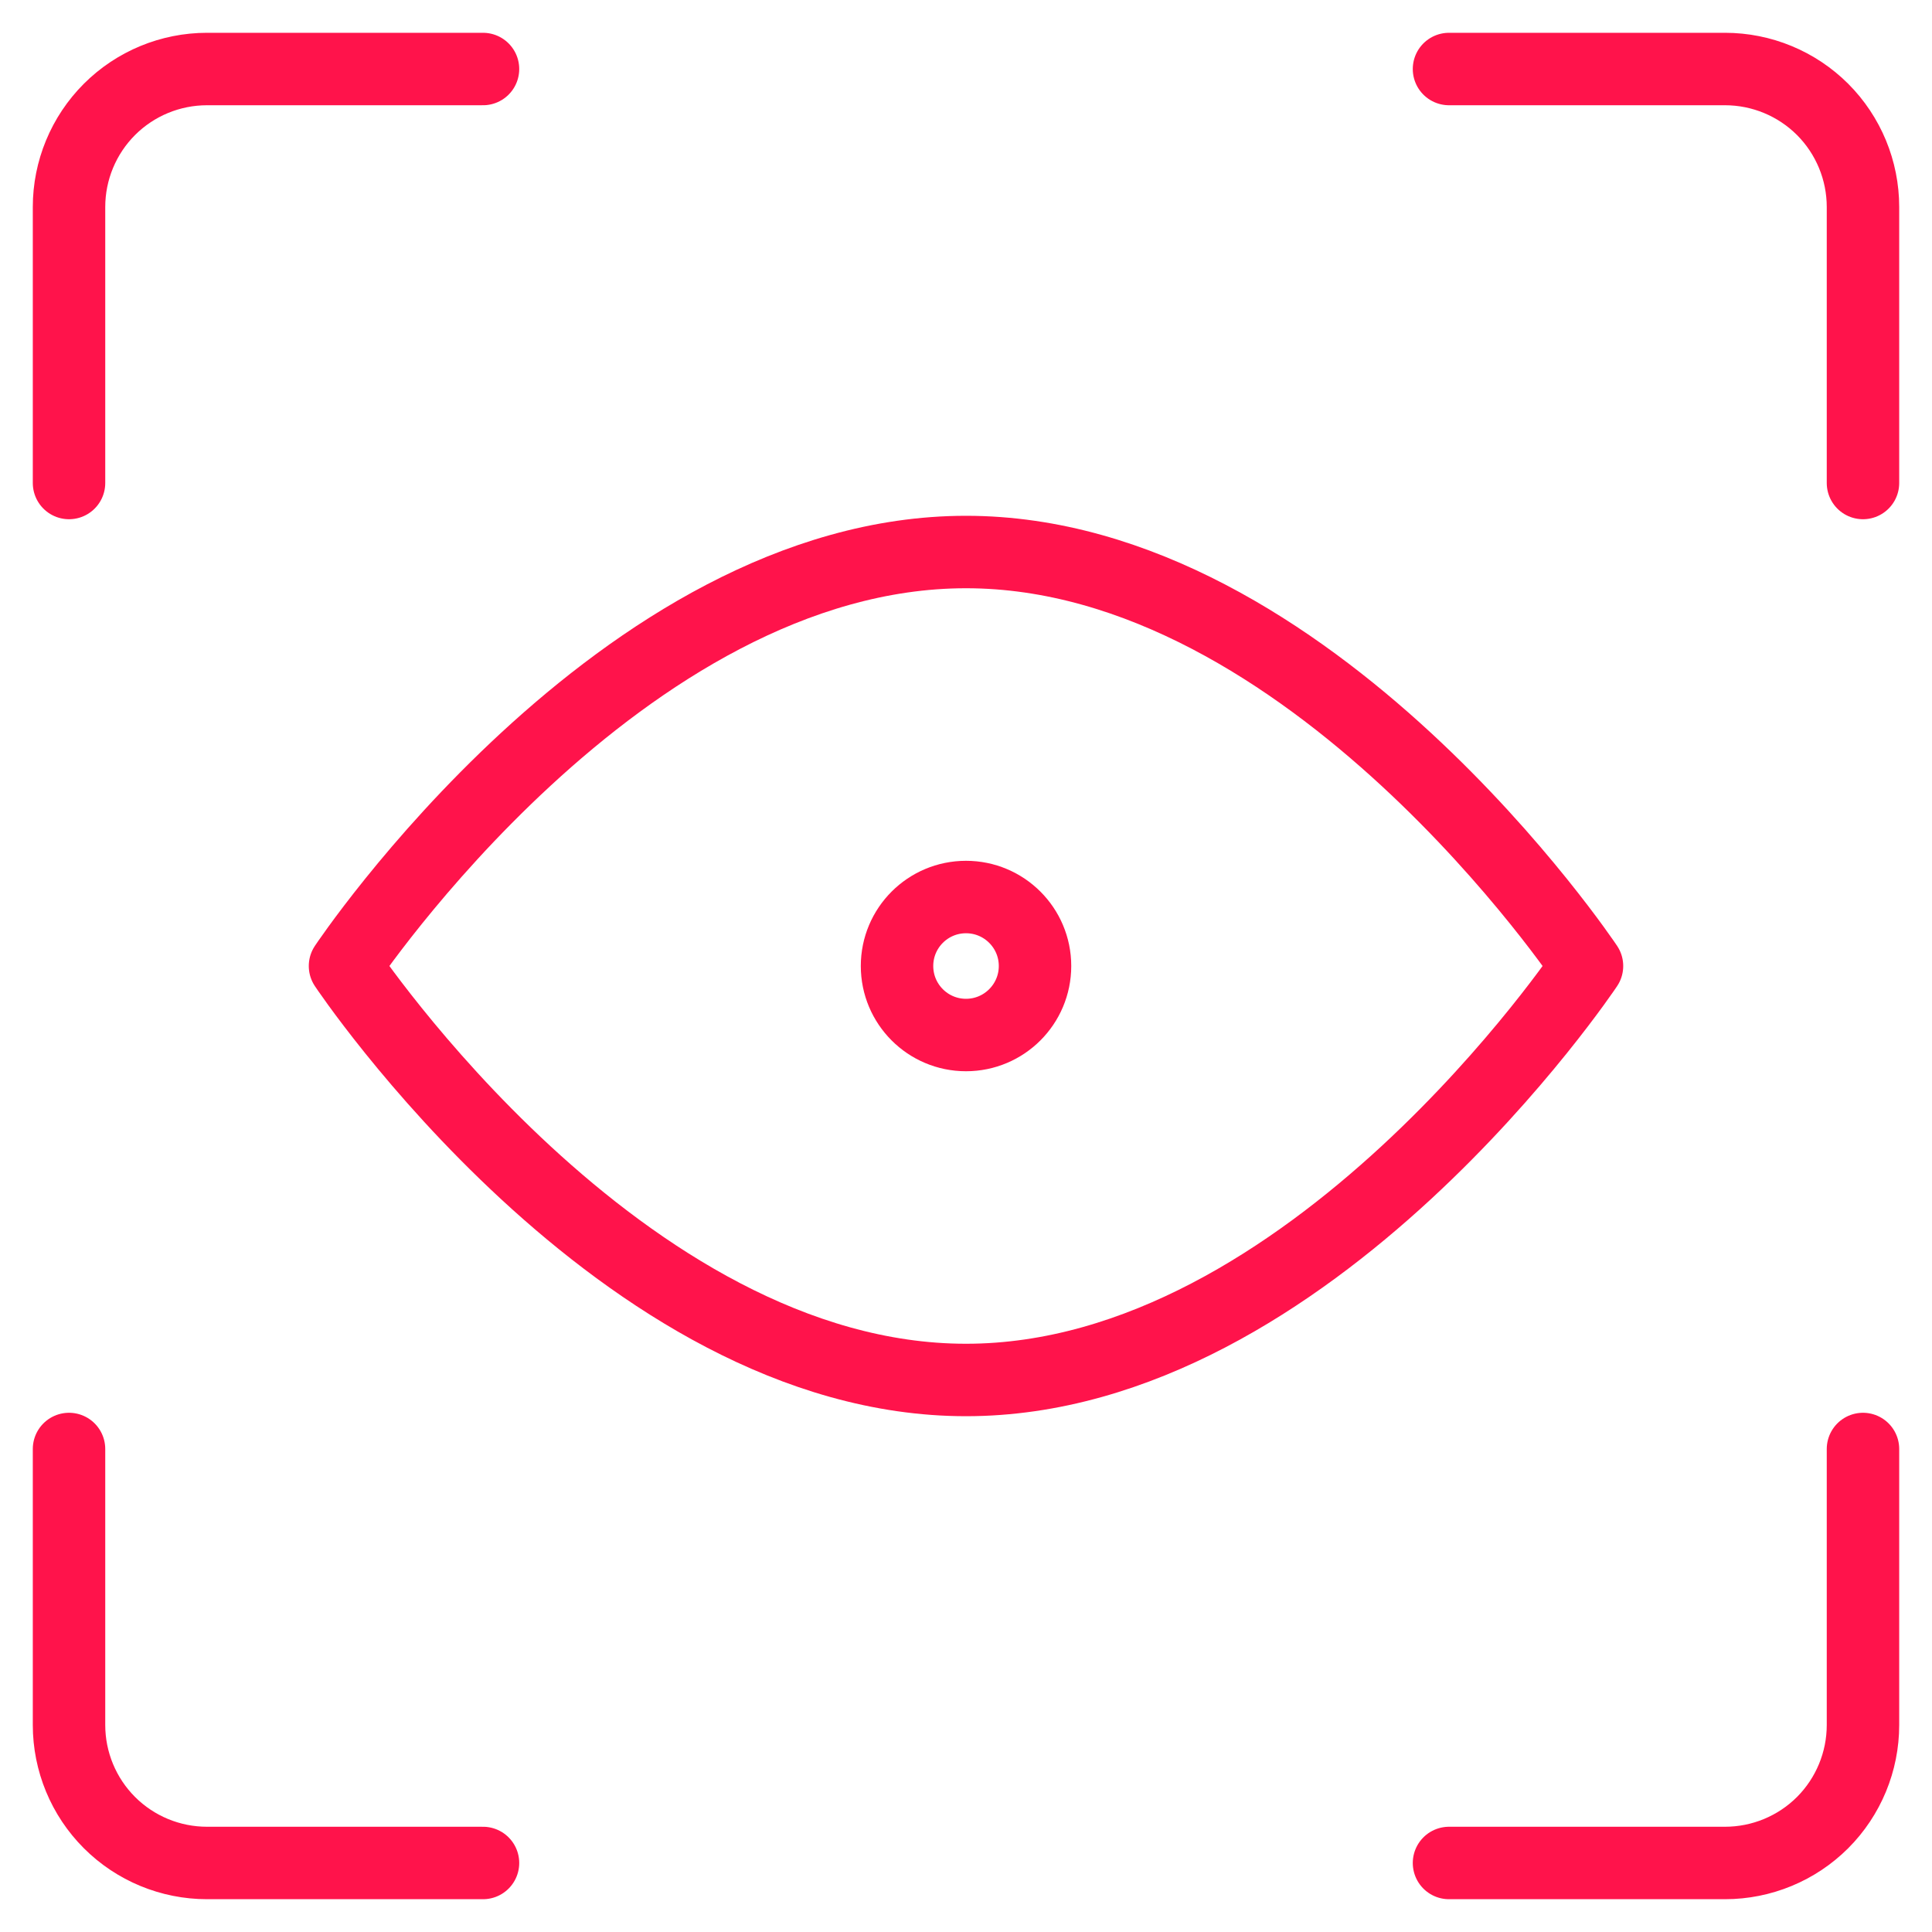 <svg width="40" height="40" viewBox="0 0 40 40" fill="none" xmlns="http://www.w3.org/2000/svg">
    <g clip-path="url(#clip0_150_1365)">
        <path
            d="M38.571 30V35.714C38.571 36.472 38.27 37.199 37.735 37.735C37.199 38.27 36.472 38.571 35.714 38.571H30"
            stroke="#FF134B" stroke-width="1.5" stroke-linecap="round" stroke-linejoin="round" />
        <path
            d="M30 1.429H35.714C36.472 1.429 37.199 1.73 37.735 2.265C38.27 2.801 38.571 3.528 38.571 4.286V10"
            stroke="#FF134B" stroke-width="1.5" stroke-linecap="round" stroke-linejoin="round" />
        <path
            d="M1.429 10V4.286C1.429 3.528 1.73 2.801 2.266 2.265C2.801 1.73 3.528 1.429 4.286 1.429H10"
            stroke="#FF134B" stroke-width="1.5" stroke-linecap="round" stroke-linejoin="round" />
        <path
            d="M10 38.571H4.286C3.528 38.571 2.801 38.27 2.266 37.735C1.73 37.199 1.429 36.472 1.429 35.714V30"
            stroke="#FF134B" stroke-width="1.5" stroke-linecap="round" stroke-linejoin="round" />
        <path
            d="M32.857 20C32.857 20 27.143 28.571 20 28.571C12.857 28.571 7.143 20 7.143 20C7.143 20 12.857 11.429 20 11.429C27.143 11.429 32.857 20 32.857 20Z"
            stroke="#FF134B" stroke-width="1.5" stroke-linecap="round" stroke-linejoin="round" />
        <path
            d="M20 21.429C20.789 21.429 21.429 20.789 21.429 20C21.429 19.211 20.789 18.572 20 18.572C19.211 18.572 18.572 19.211 18.572 20C18.572 20.789 19.211 21.429 20 21.429Z"
            stroke="#FF134B" stroke-width="1.5" stroke-linecap="round" stroke-linejoin="round" />
    </g>
    <defs>
        <clipPath id="clip0_150_1365">
            <rect width="40" height="40" fill="white" />
        </clipPath>
    </defs>
</svg>